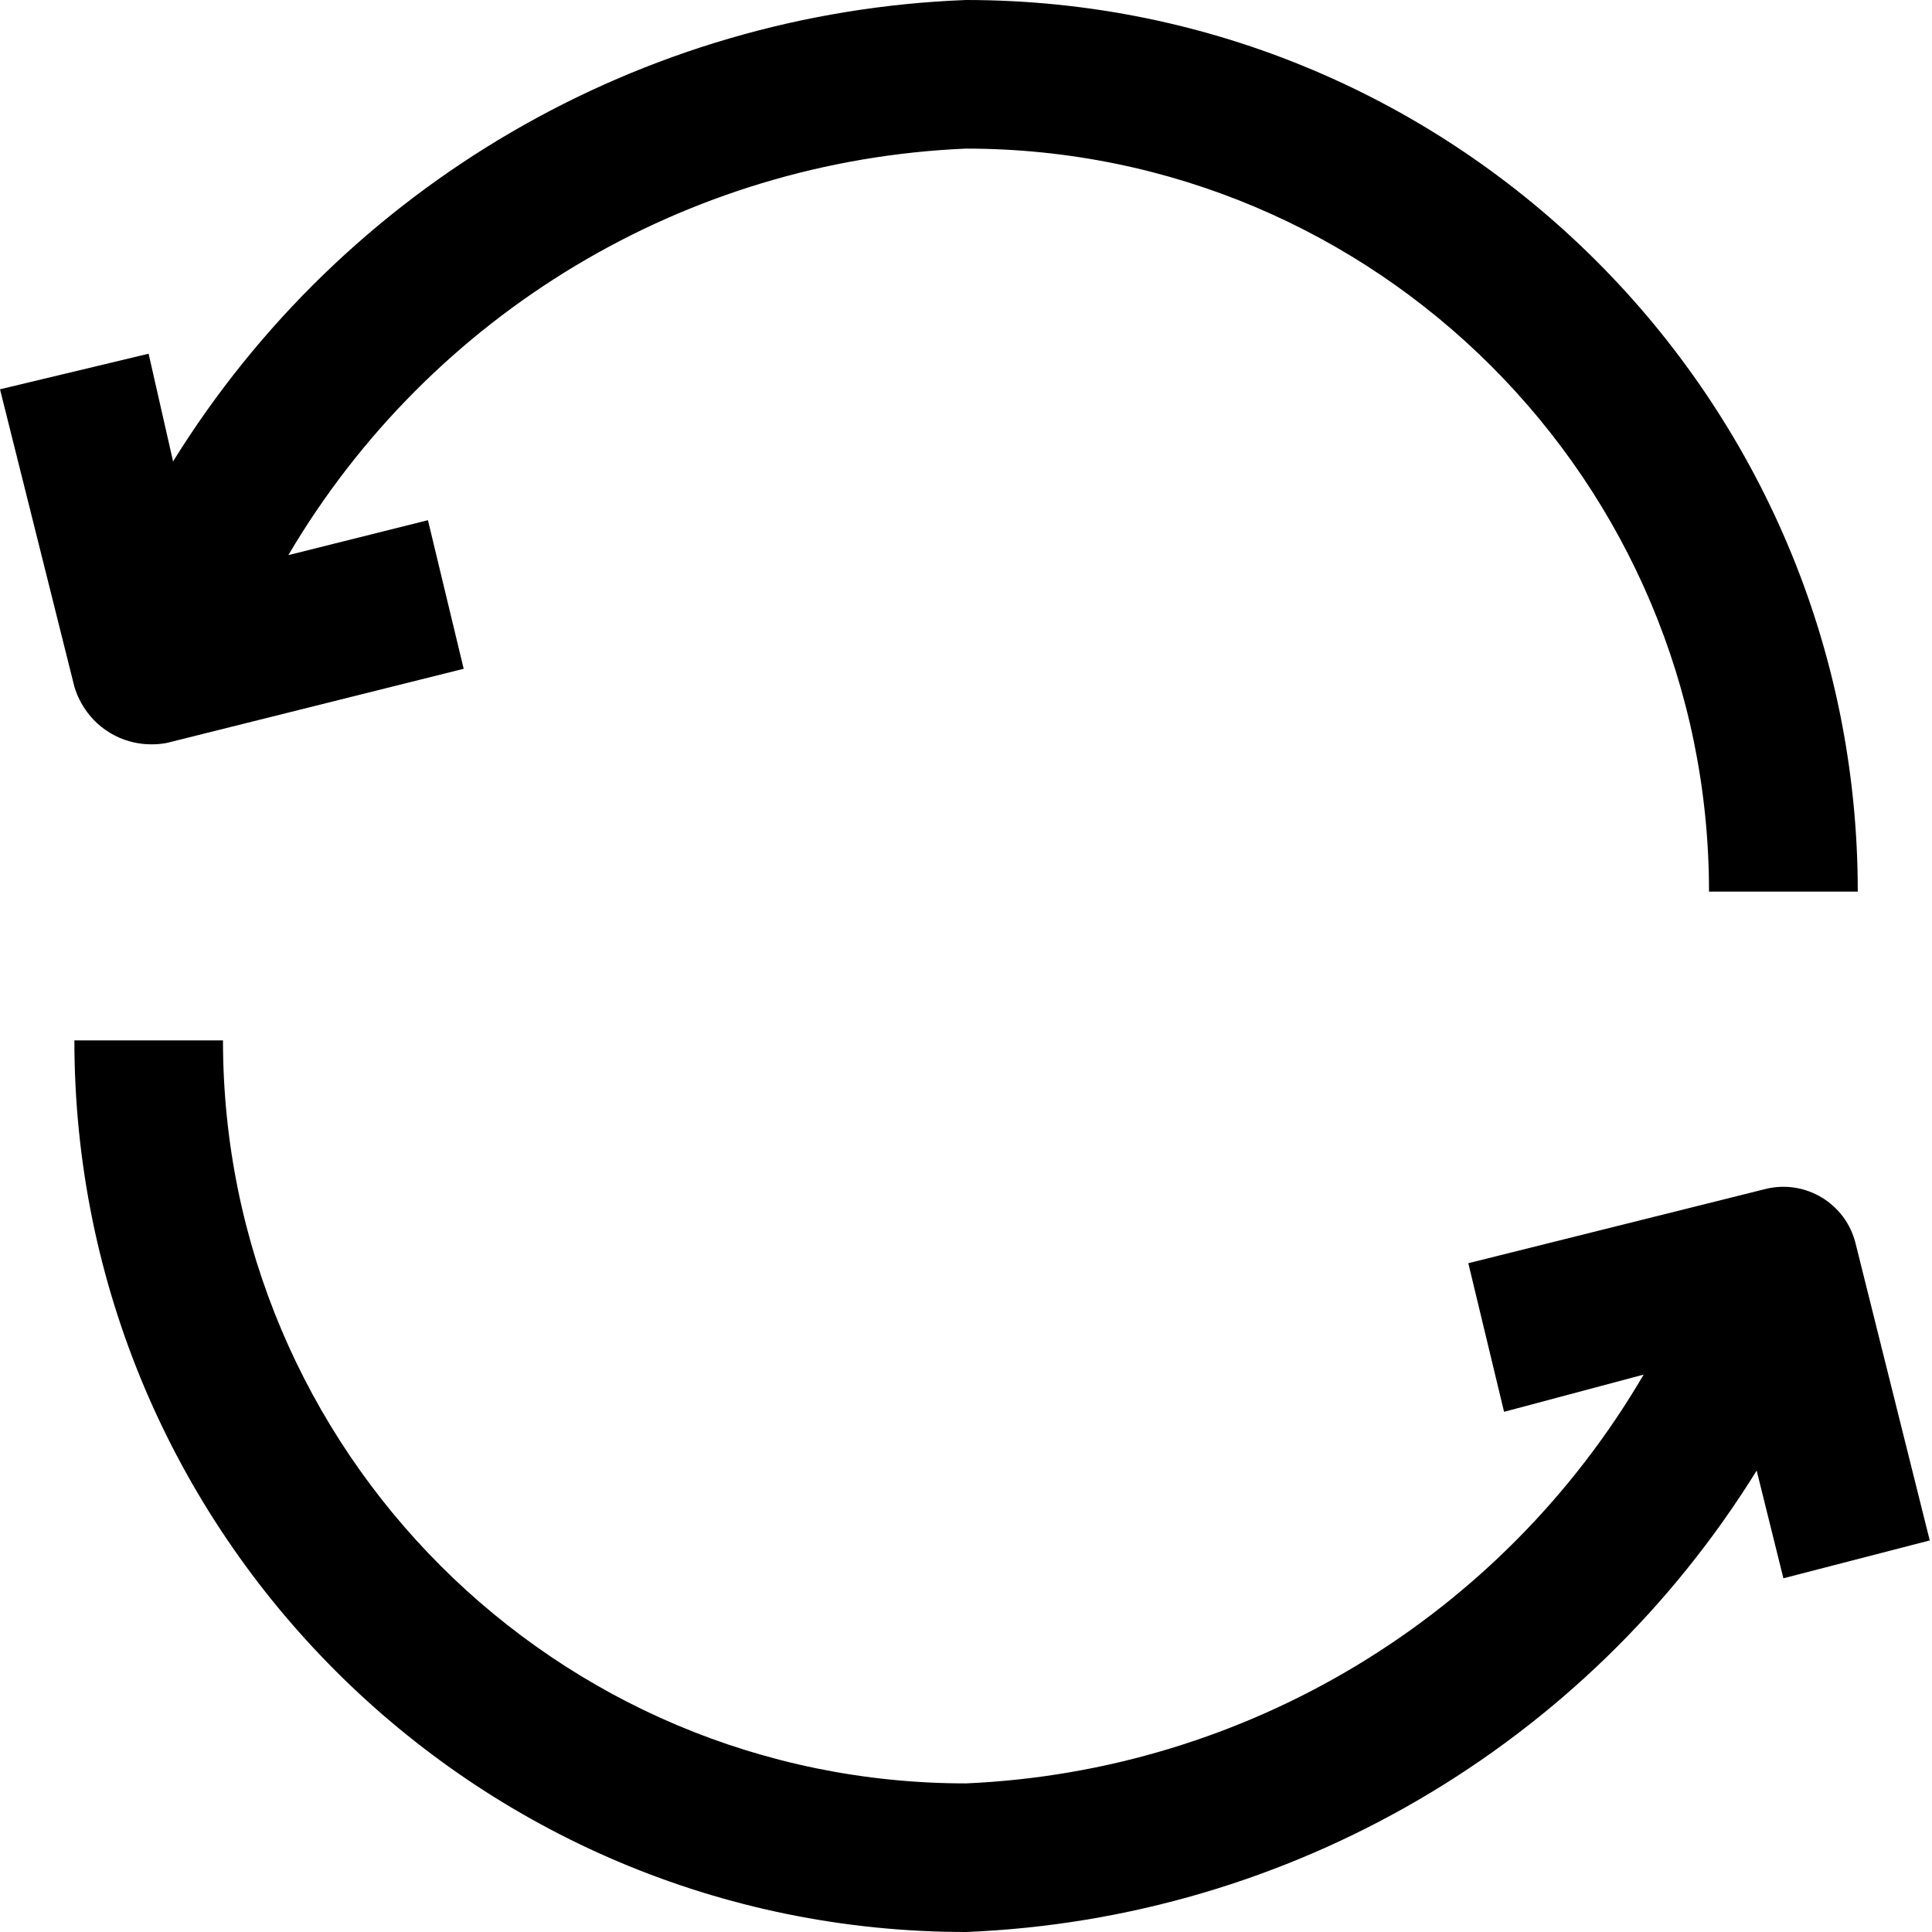 <svg width="12" height="12" viewBox="0 0 12 12" fill="none" xmlns="http://www.w3.org/2000/svg">
<path d="M11.077 9.803L10.911 9.134C9.851 10.845 8.011 11.919 6 12C2.941 12 0.462 9.52 0.462 6.462H1.385C1.385 9.011 3.451 11.077 6 11.077C7.743 11.001 9.328 10.044 10.209 8.538L9.342 8.769L9.12 7.846L10.966 7.385C11.213 7.324 11.463 7.474 11.525 7.722L11.986 9.568L11.077 9.803ZM1.034 4.615L2.88 4.154L2.658 3.231L1.791 3.448C2.675 1.947 4.26 0.997 6 0.923C8.549 0.923 10.615 2.989 10.615 5.538H11.539C11.539 2.48 9.059 0 6 0C3.984 0.077 2.138 1.151 1.075 2.866L0.923 2.197L0 2.418L0.462 4.265C0.472 4.3 0.522 4.456 0.685 4.553C0.842 4.647 0.996 4.622 1.034 4.615Z" fill="black"/>
</svg>
